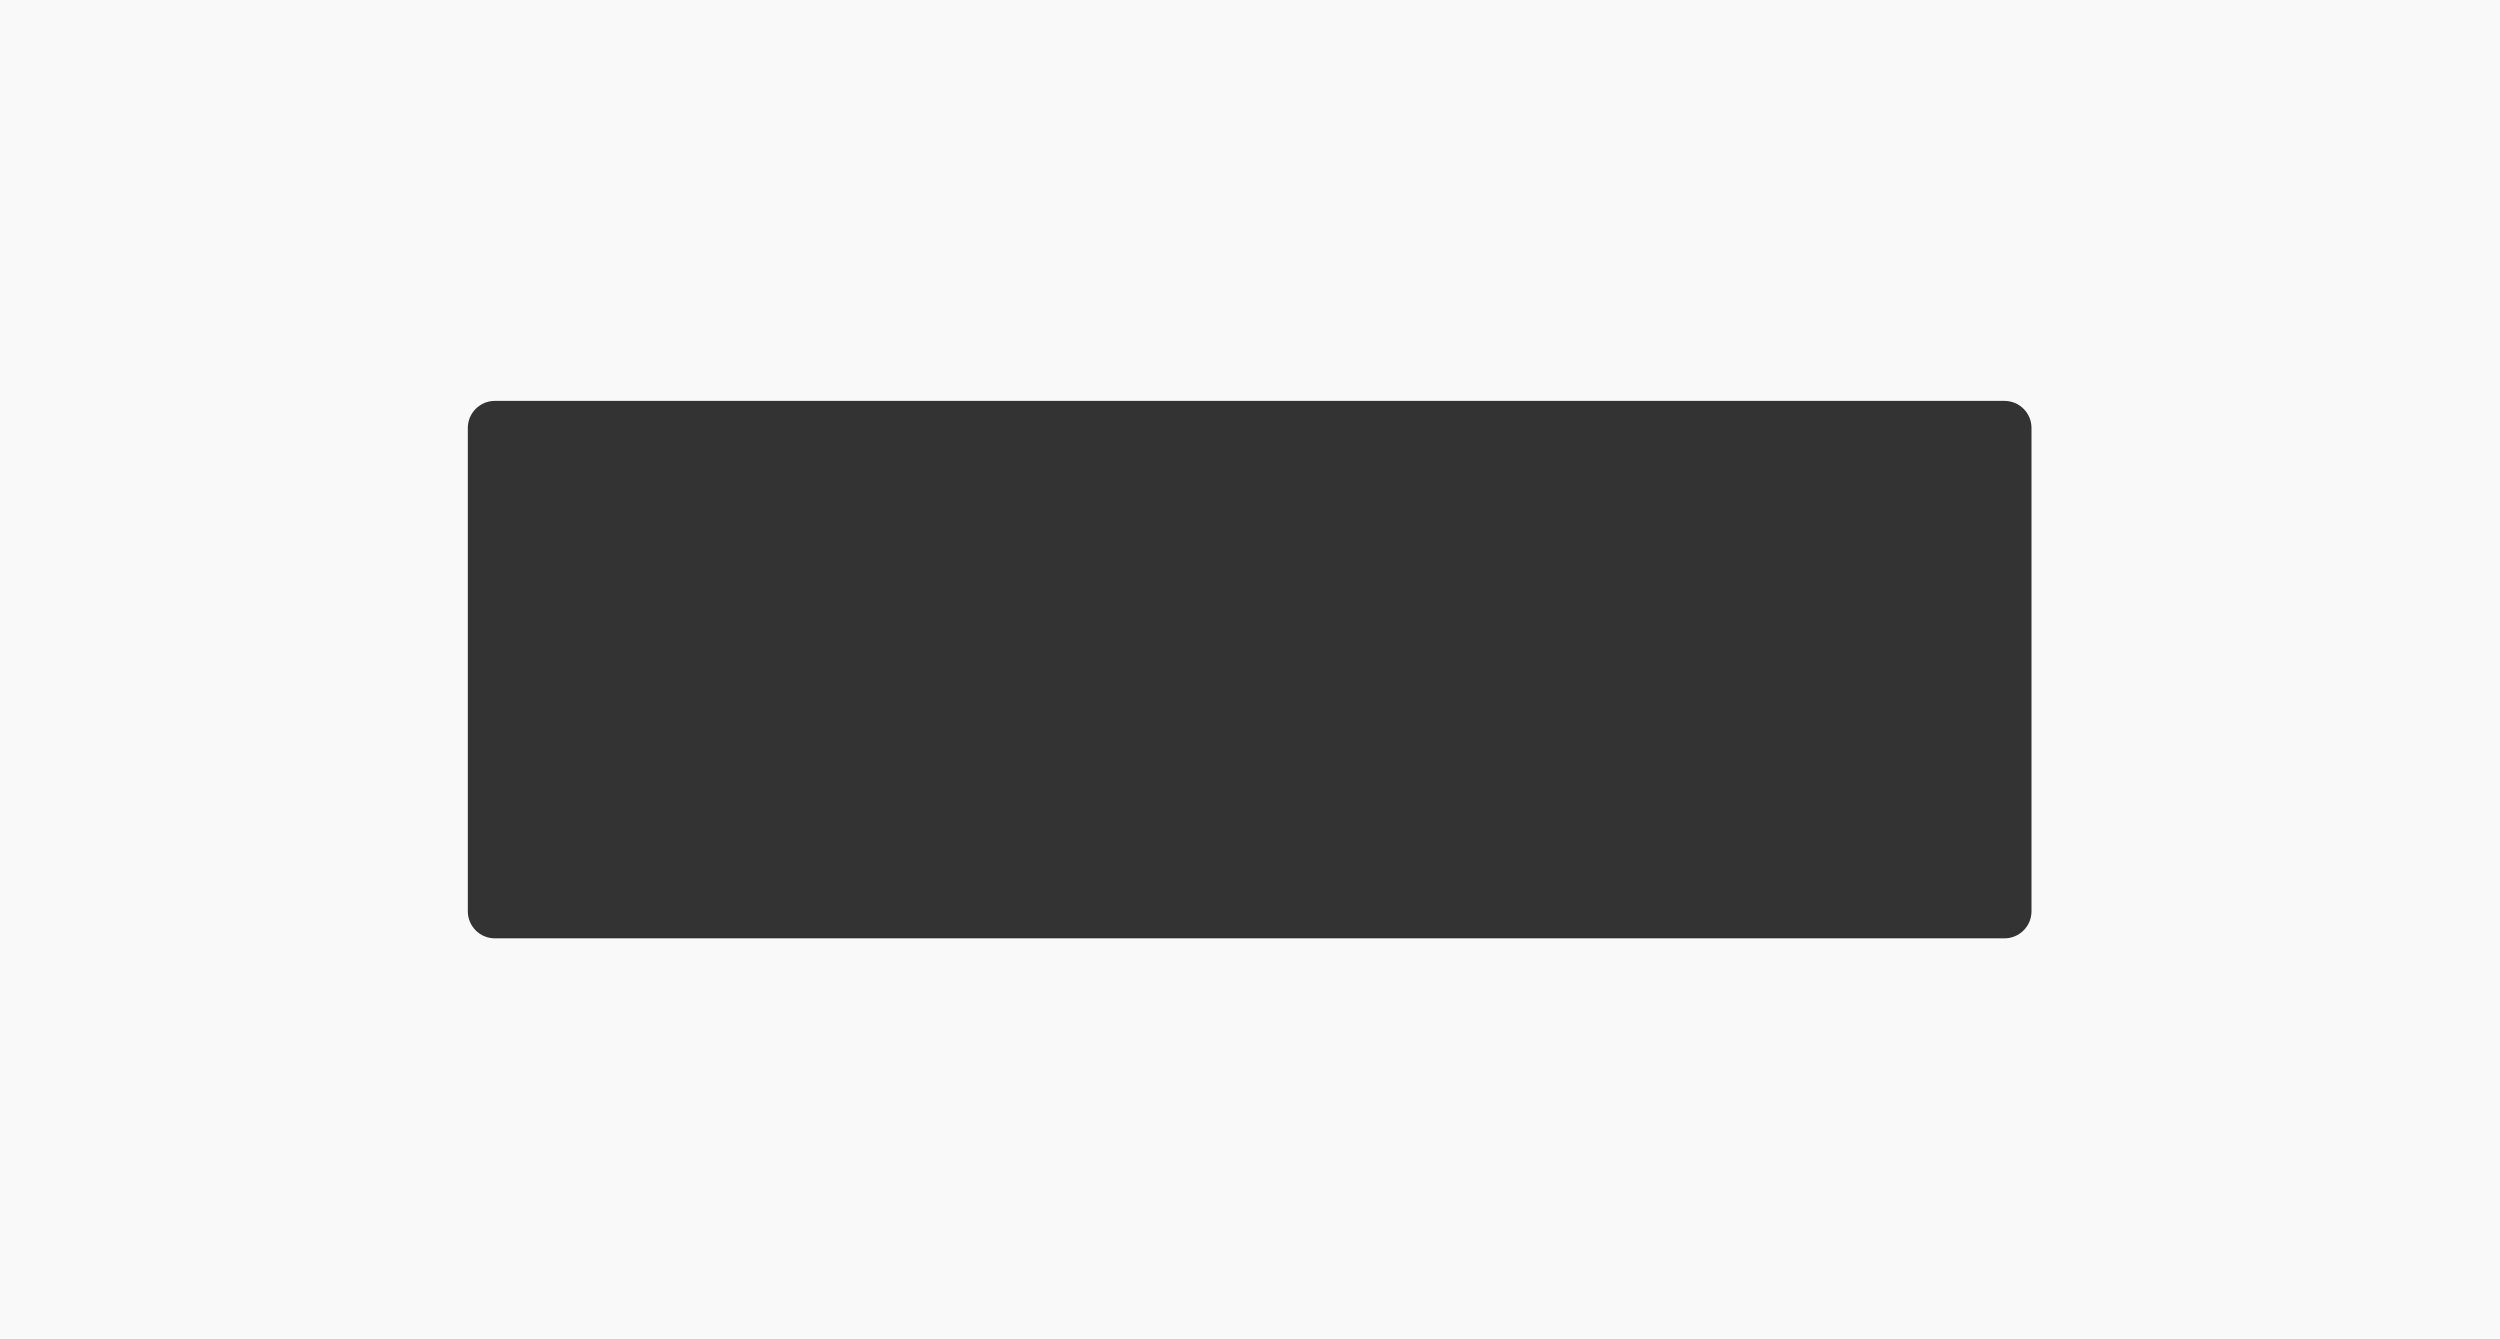 <?xml version="1.0" encoding="UTF-8"?> <svg xmlns="http://www.w3.org/2000/svg" width="3698" height="1982" viewBox="0 0 3698 1982" fill="none"><rect x="0" y="0" width="3698" height="1982" fill="#333333" stroke="none"/> <g clip-path="url(#clip0_17_27)"> <mask id="mask0_17_27" style="mask-type:luminance" maskUnits="userSpaceOnUse" x="0" y="0" width="3698" height="1982"> <path d="M3698 0H0V1982H3698V0Z" fill="white"></path> </mask> <g mask="url(#mask0_17_27)"> <path fill-rule="evenodd" clip-rule="evenodd" d="M3698 0H0V1982H3698V0ZM732 593C709.908 593 692 610.909 692 633V1348C692 1370.09 709.908 1388 732 1388H2965C2987.09 1388 3005 1370.09 3005 1348V633C3005 610.909 2987.09 593 2965 593H732Z" fill="#F9F9F9"></path> </g> </g> <defs> <clipPath id="clip0_17_27"> <rect width="3698" height="1982" fill="white"></rect> </clipPath> </defs> </svg> 